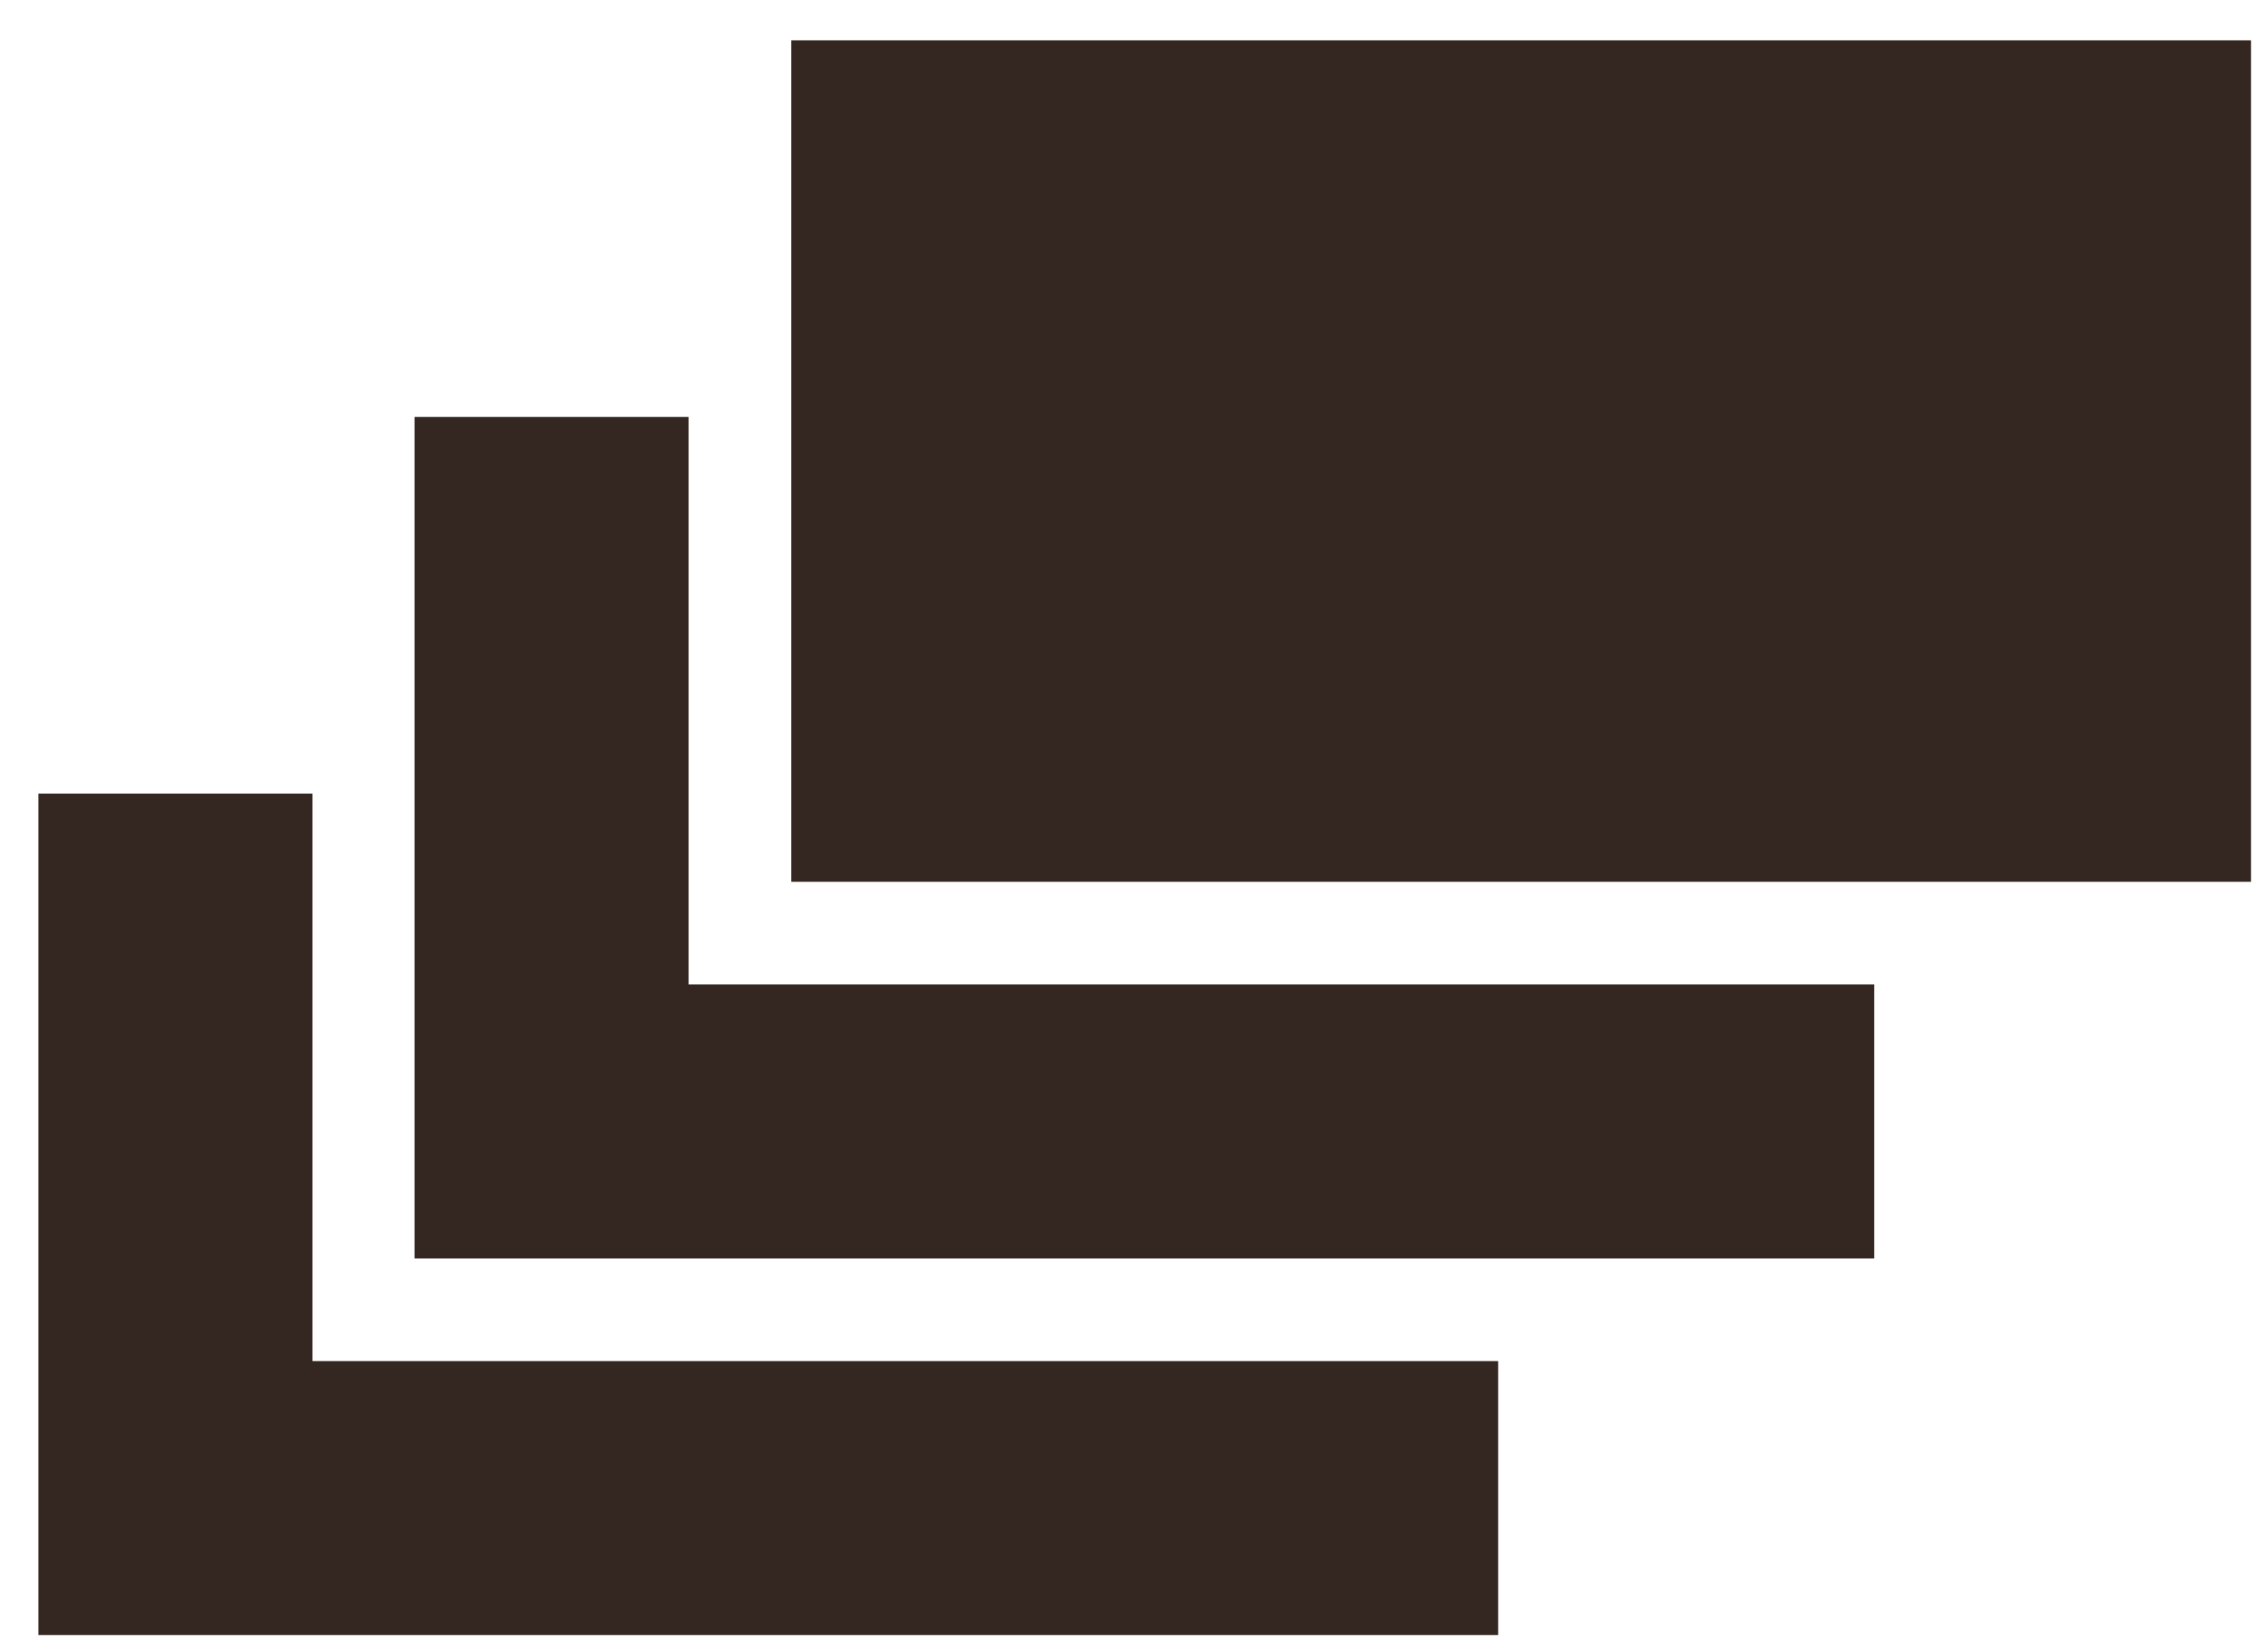 <svg width="36" height="26" viewBox="0 0 36 26" fill="none" xmlns="http://www.w3.org/2000/svg">
<g clip-path="url(#clip0_2_2)">
<path d="M23.77 25.96H0.61V12.6H4.96V21.61H23.78V25.96H23.77Z" fill="#342721"/>
<path d="M29.75 19.98H6.58V6.62H10.93V15.63H29.75V19.98Z" fill="#342721"/>
<path d="M35.73 0.64H12.56V14H35.73V0.64Z" fill="#342721"/>
</g>
<defs>
<clipPath id="clip0_2_2">
<rect width="36" height="26" fill="white"/>
</clipPath>
</defs>
</svg>

